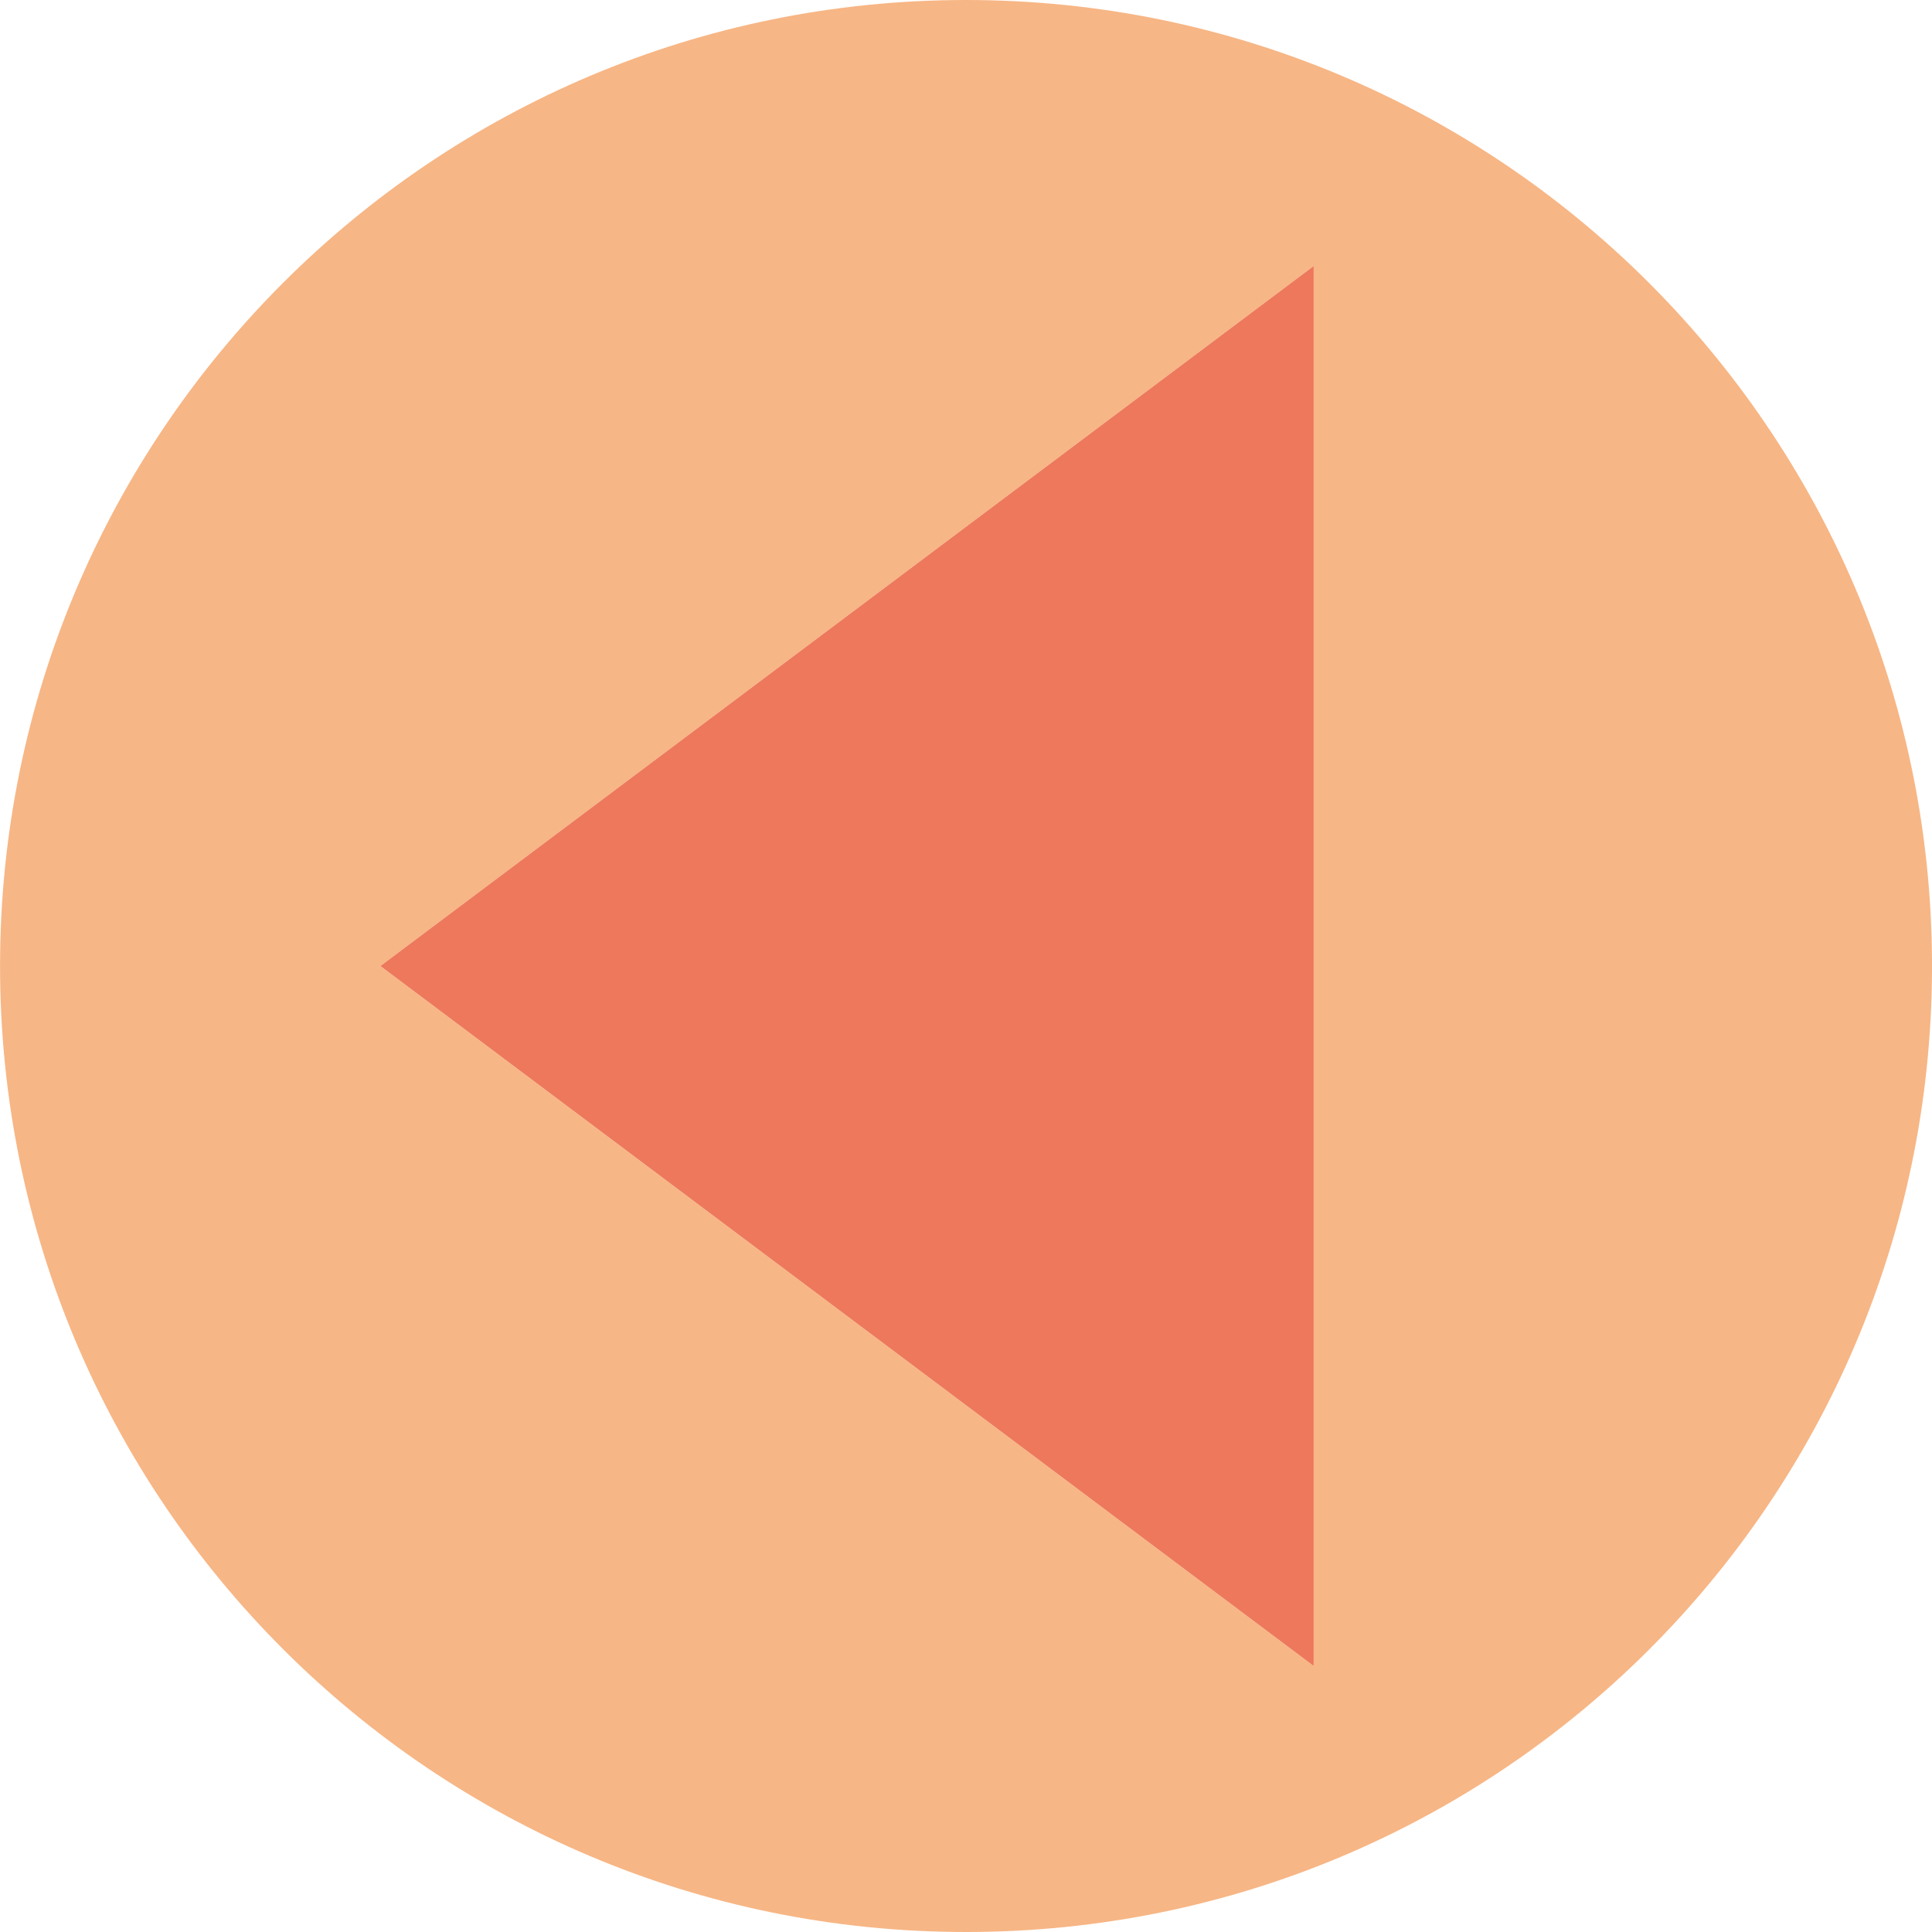<?xml version="1.0" encoding="UTF-8"?><svg id="b" xmlns="http://www.w3.org/2000/svg" width="191.183" height="191.183" xmlns:xlink="http://www.w3.org/1999/xlink" viewBox="0 0 191.183 191.183"><defs><clipPath id="d"><rect width="191.183" height="191.183" style="fill:none;"/></clipPath></defs><g id="c"><g style="clip-path:url(#d);"><path d="M129.992,164.86L37.635,95.594,129.992,26.323v138.537ZM95.594,0h0C42.799,0,.005,42.799.005,95.594s42.799,95.589,95.589,95.589,95.361-42.575,95.589-95.169v-.844C190.95,42.57,148.245,0,95.594,0" style="fill:#f7b685;"/><polygon points="129.996 26.323 37.64 95.594 129.996 164.86 129.996 95.594 129.996 26.323" style="fill:#ed785b;"/></g></g></svg>